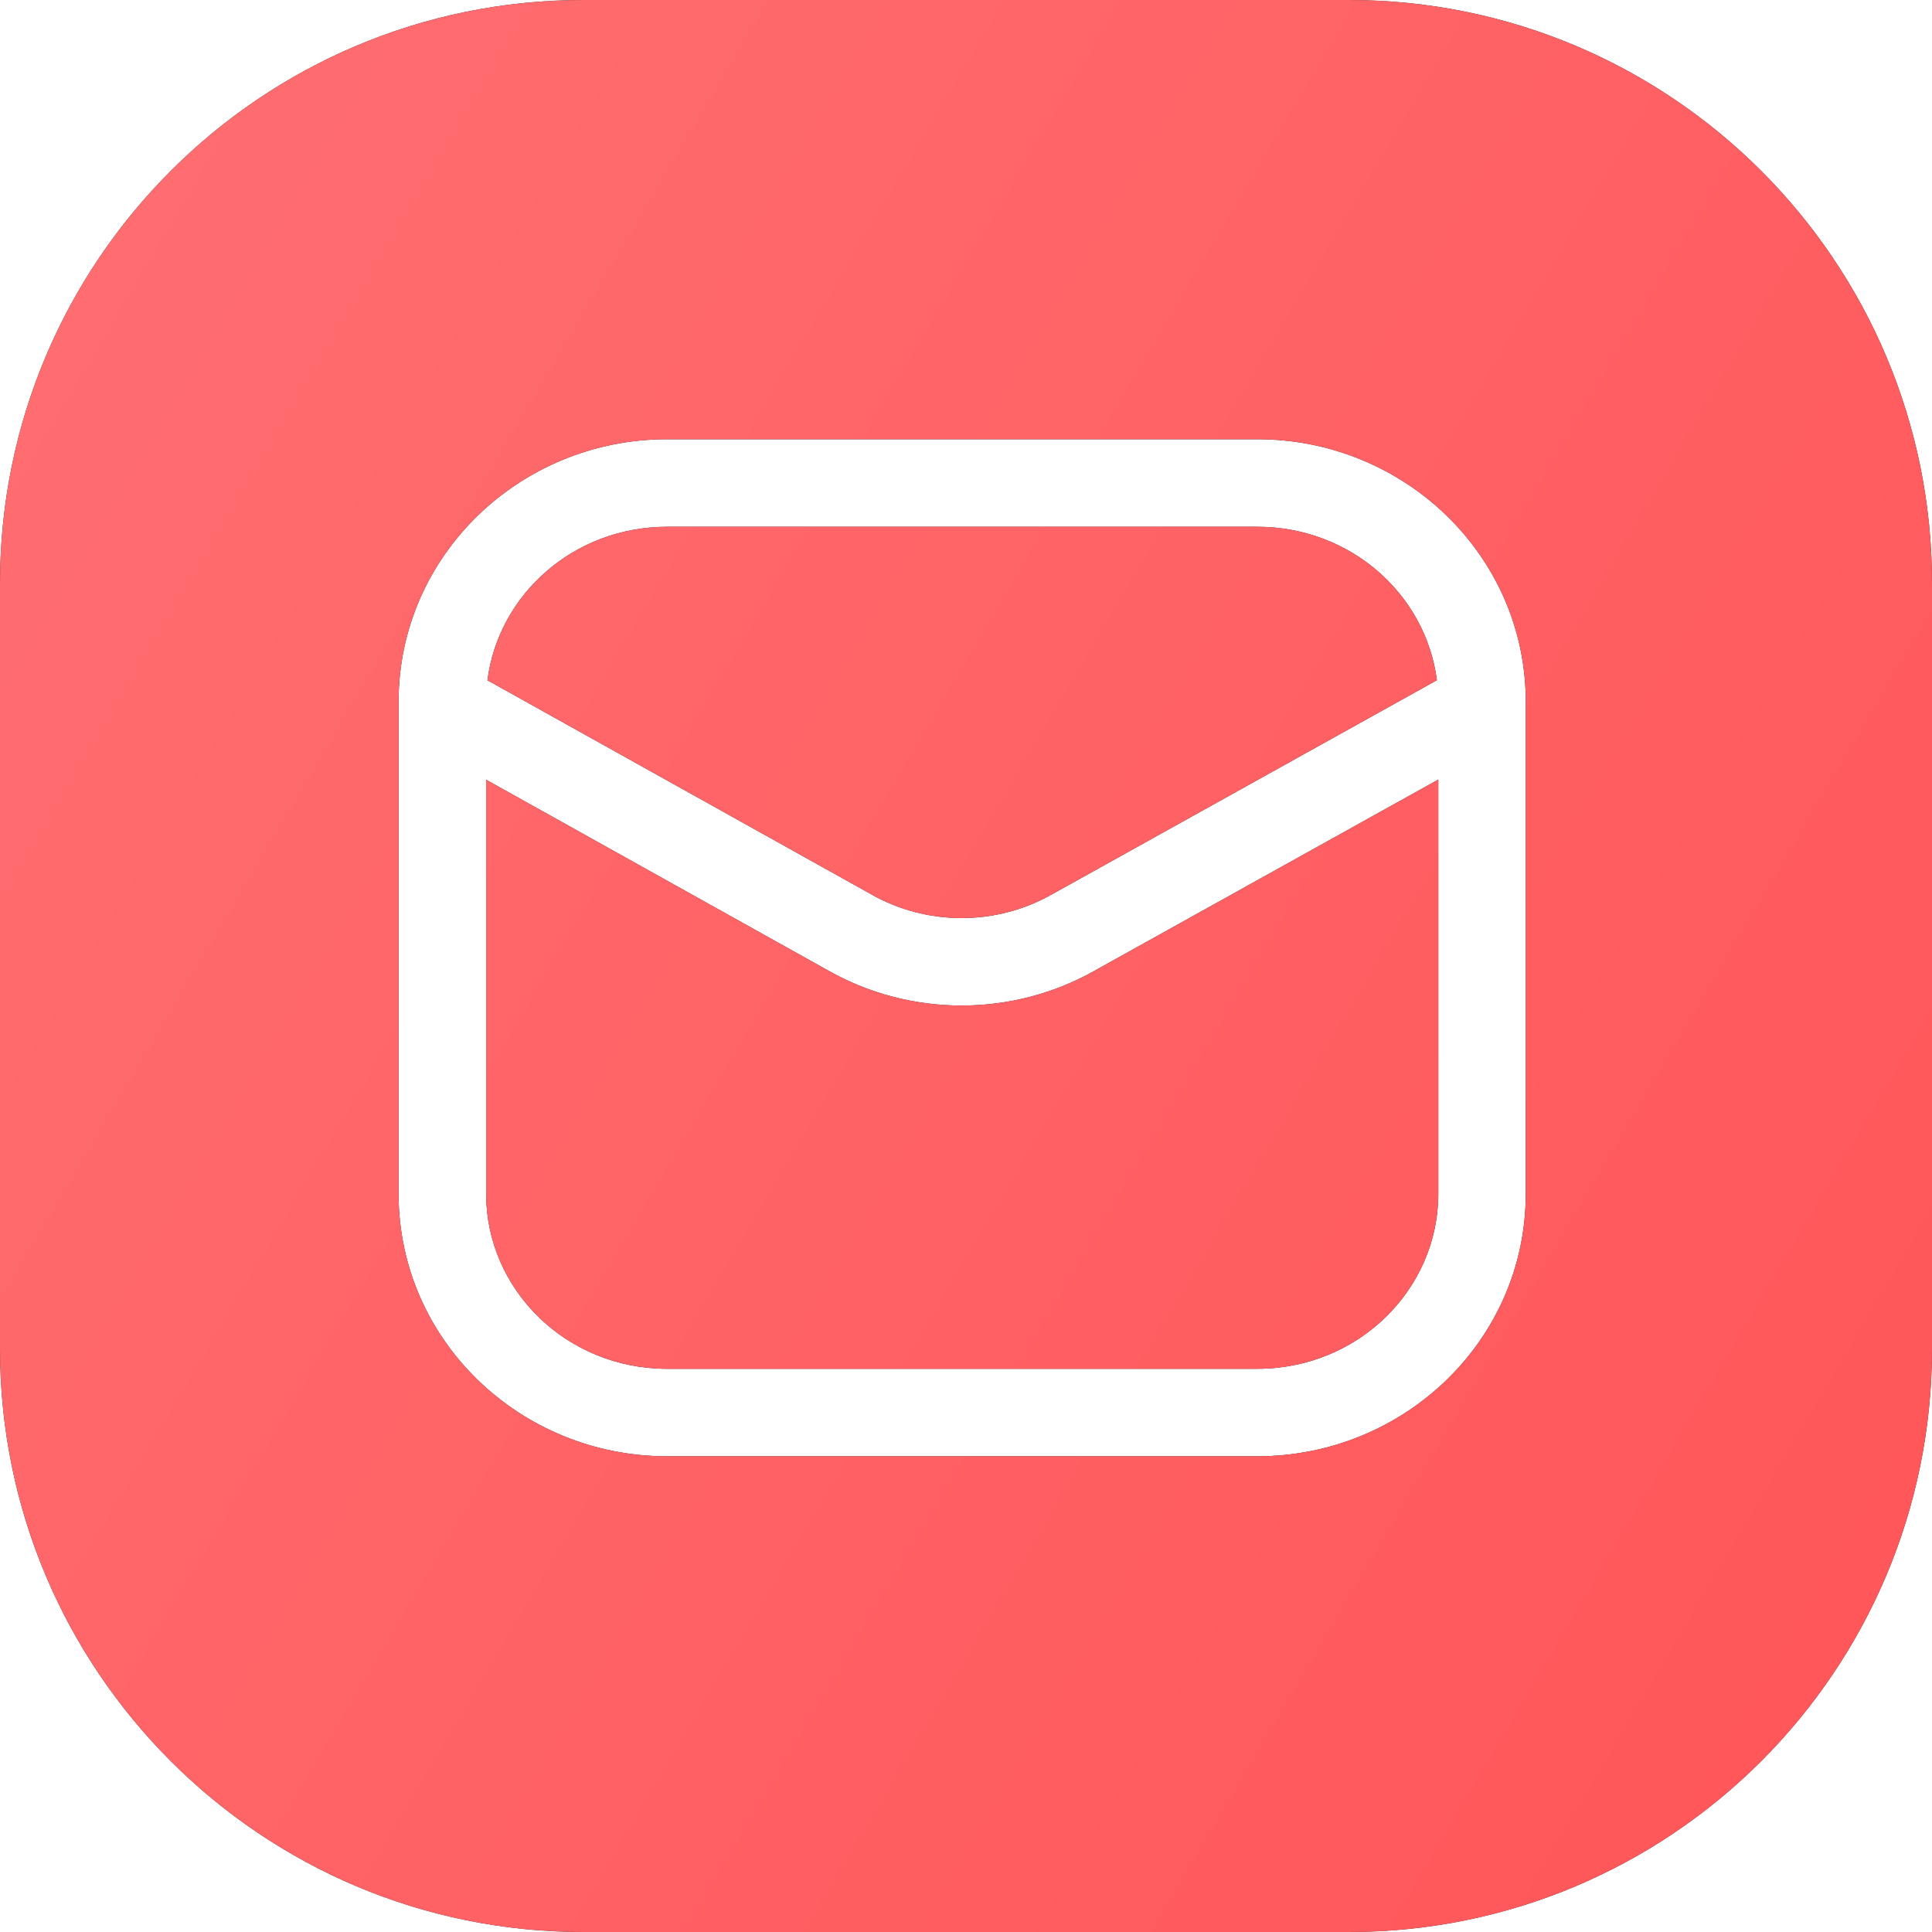 <?xml version="1.0" encoding="UTF-8"?> <svg xmlns="http://www.w3.org/2000/svg" width="26" height="26" viewBox="0 0 26 26" fill="none"><path fill-rule="evenodd" clip-rule="evenodd" d="M0 7.849C0 3.514 3.514 0 7.849 0H18.151C22.486 0 26 3.514 26 7.849V18.151C26 22.486 22.486 26 18.151 26H7.849C3.514 26 0 22.486 0 18.151V7.849ZM6.56 9.155L11.724 12.035L11.727 12.037C12.095 12.245 12.513 12.355 12.941 12.355C13.368 12.355 13.786 12.245 14.154 12.037L14.158 12.035L19.337 9.154C19.19 8.002 18.177 7.089 16.919 7.089H8.978C7.72 7.089 6.706 8.002 6.56 9.155ZM19.356 10.491L14.733 13.062L14.732 13.063C14.186 13.371 13.569 13.532 12.941 13.532C12.312 13.532 11.694 13.371 11.149 13.063L6.542 10.493V16.066C6.542 17.351 7.617 18.421 8.978 18.421H16.919C18.28 18.421 19.356 17.351 19.356 16.066V10.491ZM5.364 9.443C5.364 7.478 6.997 5.911 8.978 5.911H16.919C18.9 5.911 20.533 7.478 20.533 9.443V16.066C20.533 18.032 18.9 19.598 16.919 19.598H8.978C6.997 19.598 5.364 18.032 5.364 16.066V9.443Z" fill="#262626"></path><path fill-rule="evenodd" clip-rule="evenodd" d="M0 7.849C0 3.514 3.514 0 7.849 0H18.151C22.486 0 26 3.514 26 7.849V18.151C26 22.486 22.486 26 18.151 26H7.849C3.514 26 0 22.486 0 18.151V7.849ZM6.56 9.155L11.724 12.035L11.727 12.037C12.095 12.245 12.513 12.355 12.941 12.355C13.368 12.355 13.786 12.245 14.154 12.037L14.158 12.035L19.337 9.154C19.19 8.002 18.177 7.089 16.919 7.089H8.978C7.72 7.089 6.706 8.002 6.56 9.155ZM19.356 10.491L14.733 13.062L14.732 13.063C14.186 13.371 13.569 13.532 12.941 13.532C12.312 13.532 11.694 13.371 11.149 13.063L6.542 10.493V16.066C6.542 17.351 7.617 18.421 8.978 18.421H16.919C18.28 18.421 19.356 17.351 19.356 16.066V10.491ZM5.364 9.443C5.364 7.478 6.997 5.911 8.978 5.911H16.919C18.9 5.911 20.533 7.478 20.533 9.443V16.066C20.533 18.032 18.9 19.598 16.919 19.598H8.978C6.997 19.598 5.364 18.032 5.364 16.066V9.443Z" fill="url(#paint0_linear_4220_4)"></path><defs><linearGradient id="paint0_linear_4220_4" x1="0.872" y1="1.368" x2="28.952" y2="17.955" gradientUnits="userSpaceOnUse"><stop stop-color="#FF6E71"></stop><stop offset="1" stop-color="#FF5659"></stop></linearGradient></defs></svg> 